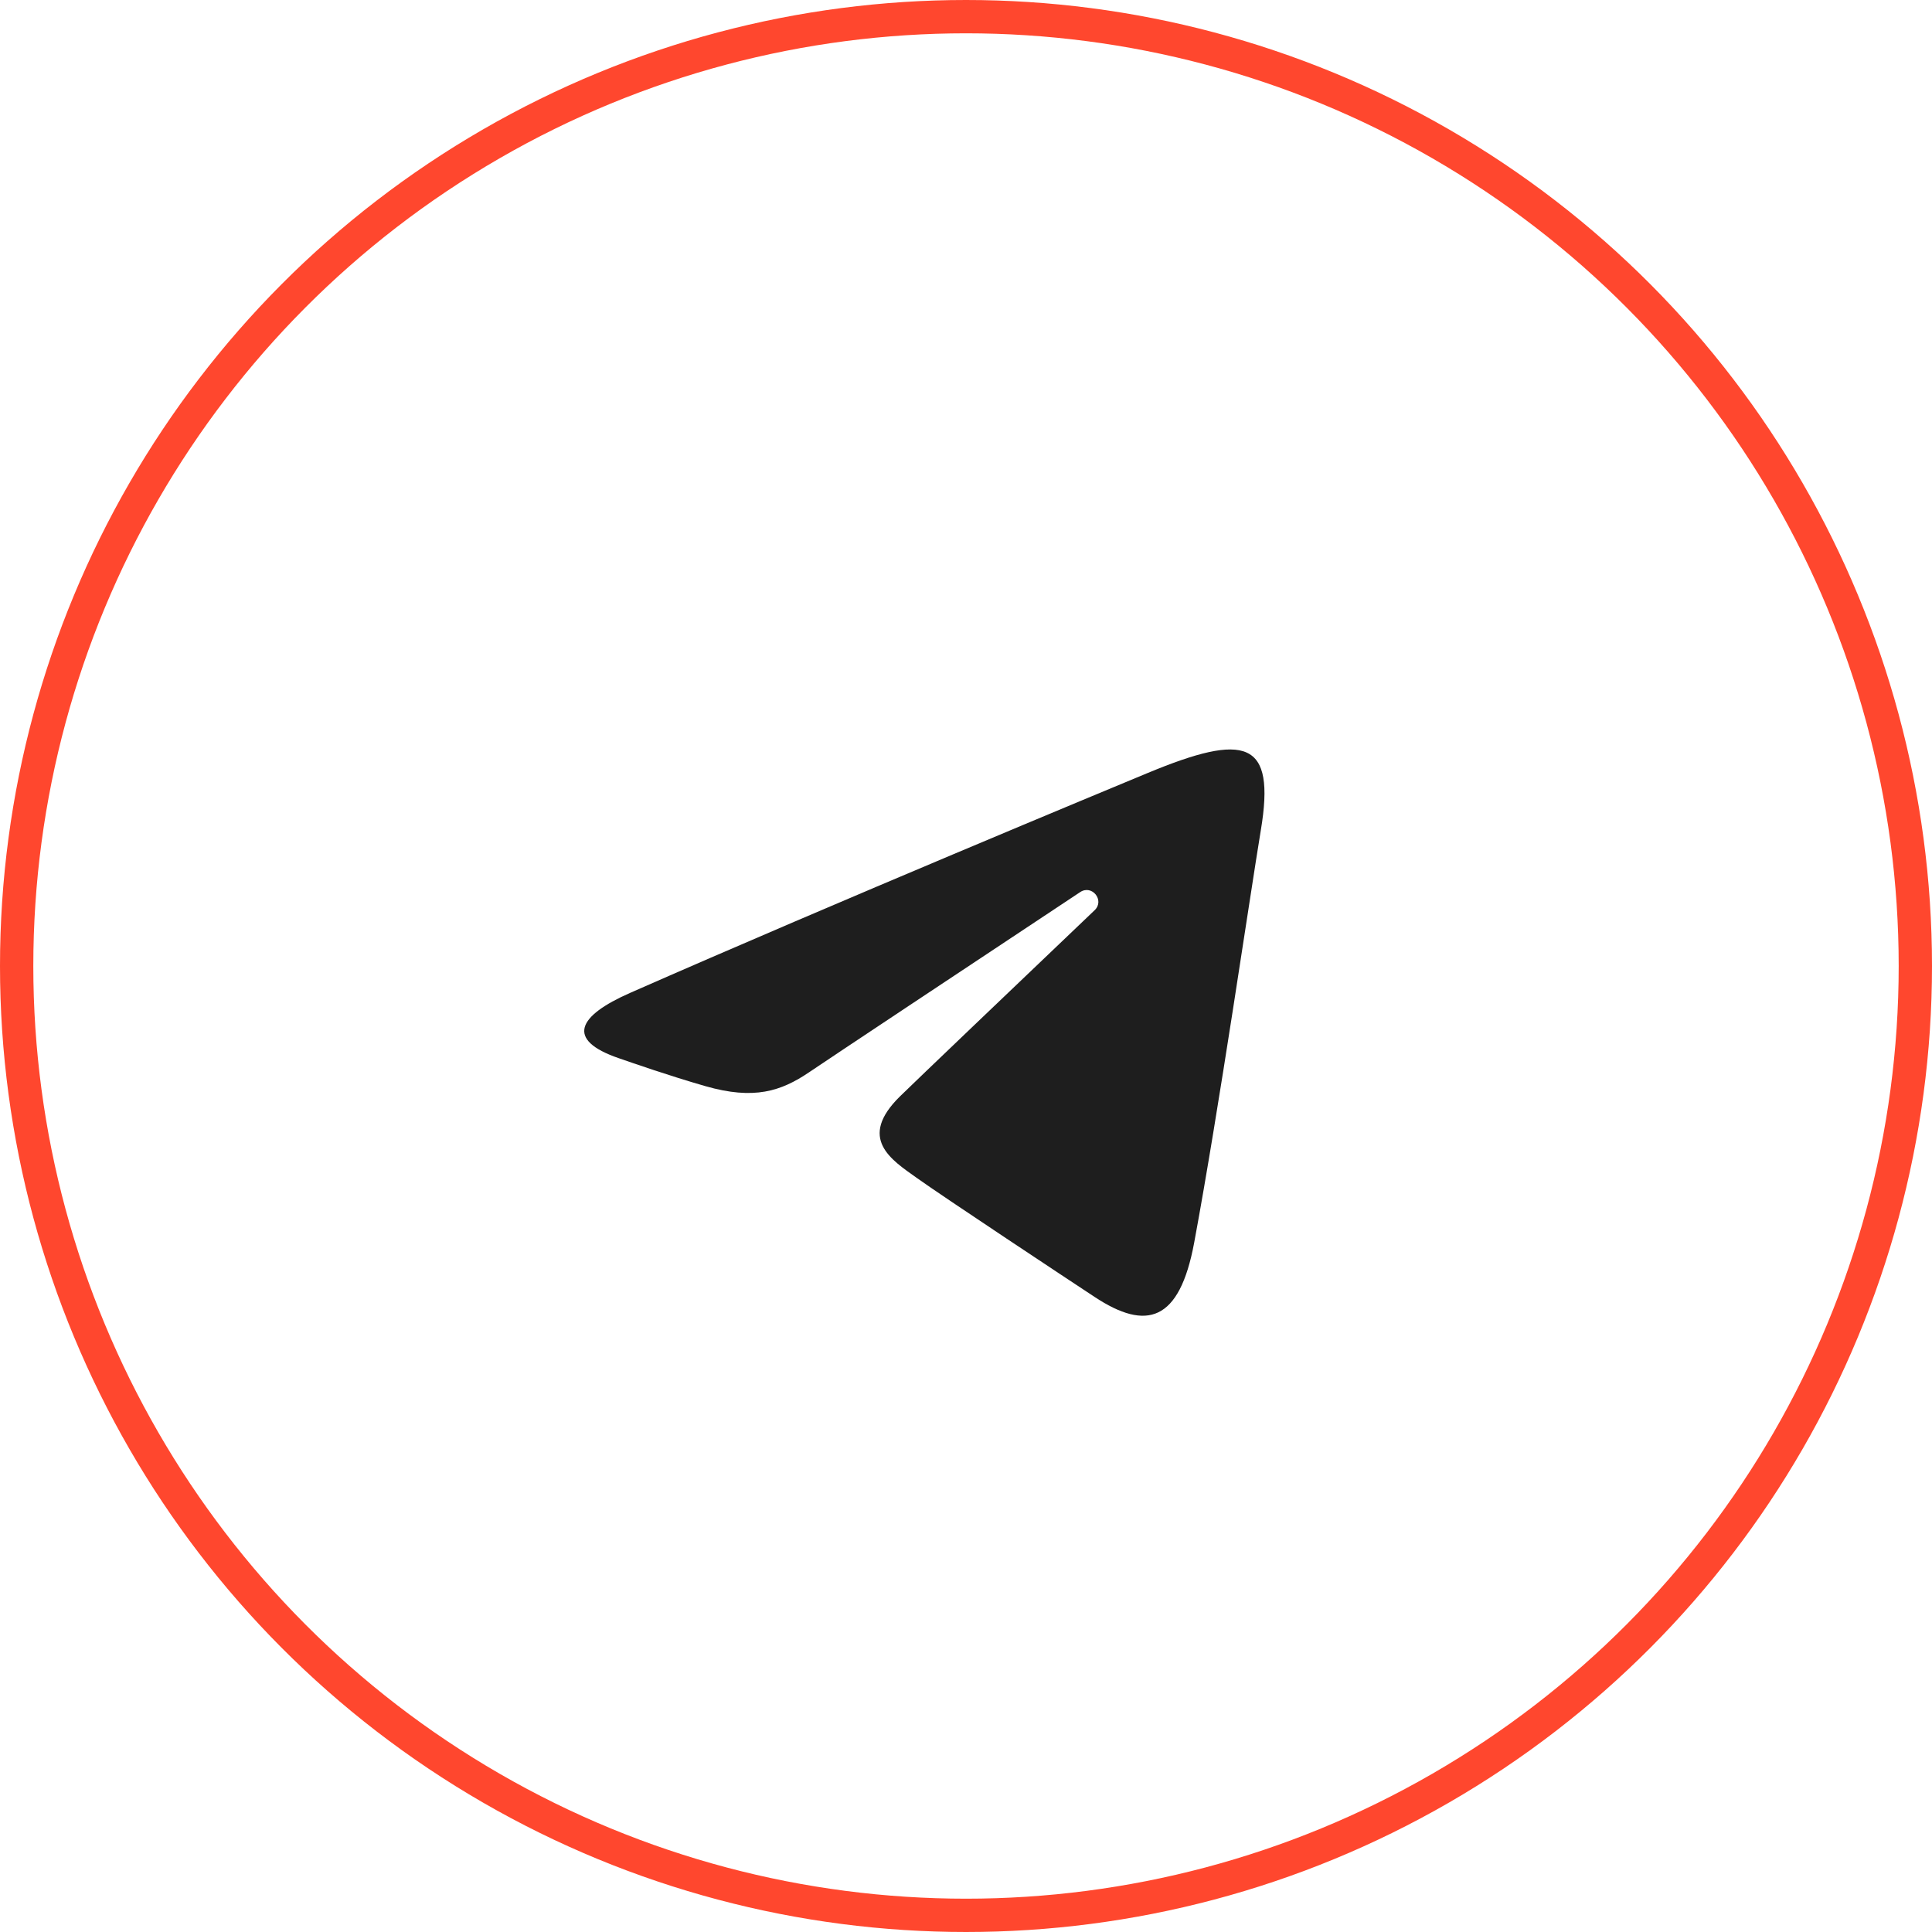 <?xml version="1.0" encoding="UTF-8"?> <svg xmlns="http://www.w3.org/2000/svg" width="58" height="58" viewBox="0 0 58 58" fill="none"> <circle cx="29" cy="29" r="28.5" stroke="#FF472E"></circle> <path d="M18.915 29.808C25.199 27.043 33.331 23.673 34.454 23.206C37.398 21.985 38.302 22.219 37.851 24.923C37.528 26.867 36.594 33.301 35.85 37.306C35.409 39.681 34.418 39.963 32.861 38.935C32.112 38.441 28.331 35.941 27.511 35.354C26.762 34.819 25.729 34.175 27.024 32.908C27.485 32.456 30.507 29.571 32.862 27.325C33.17 27.03 32.783 26.545 32.427 26.782C29.253 28.886 24.853 31.807 24.293 32.188C23.447 32.762 22.635 33.026 21.176 32.607C20.074 32.29 18.998 31.913 18.579 31.769C16.965 31.215 17.348 30.497 18.915 29.808Z" fill="#1E1E1E"></path> </svg> 